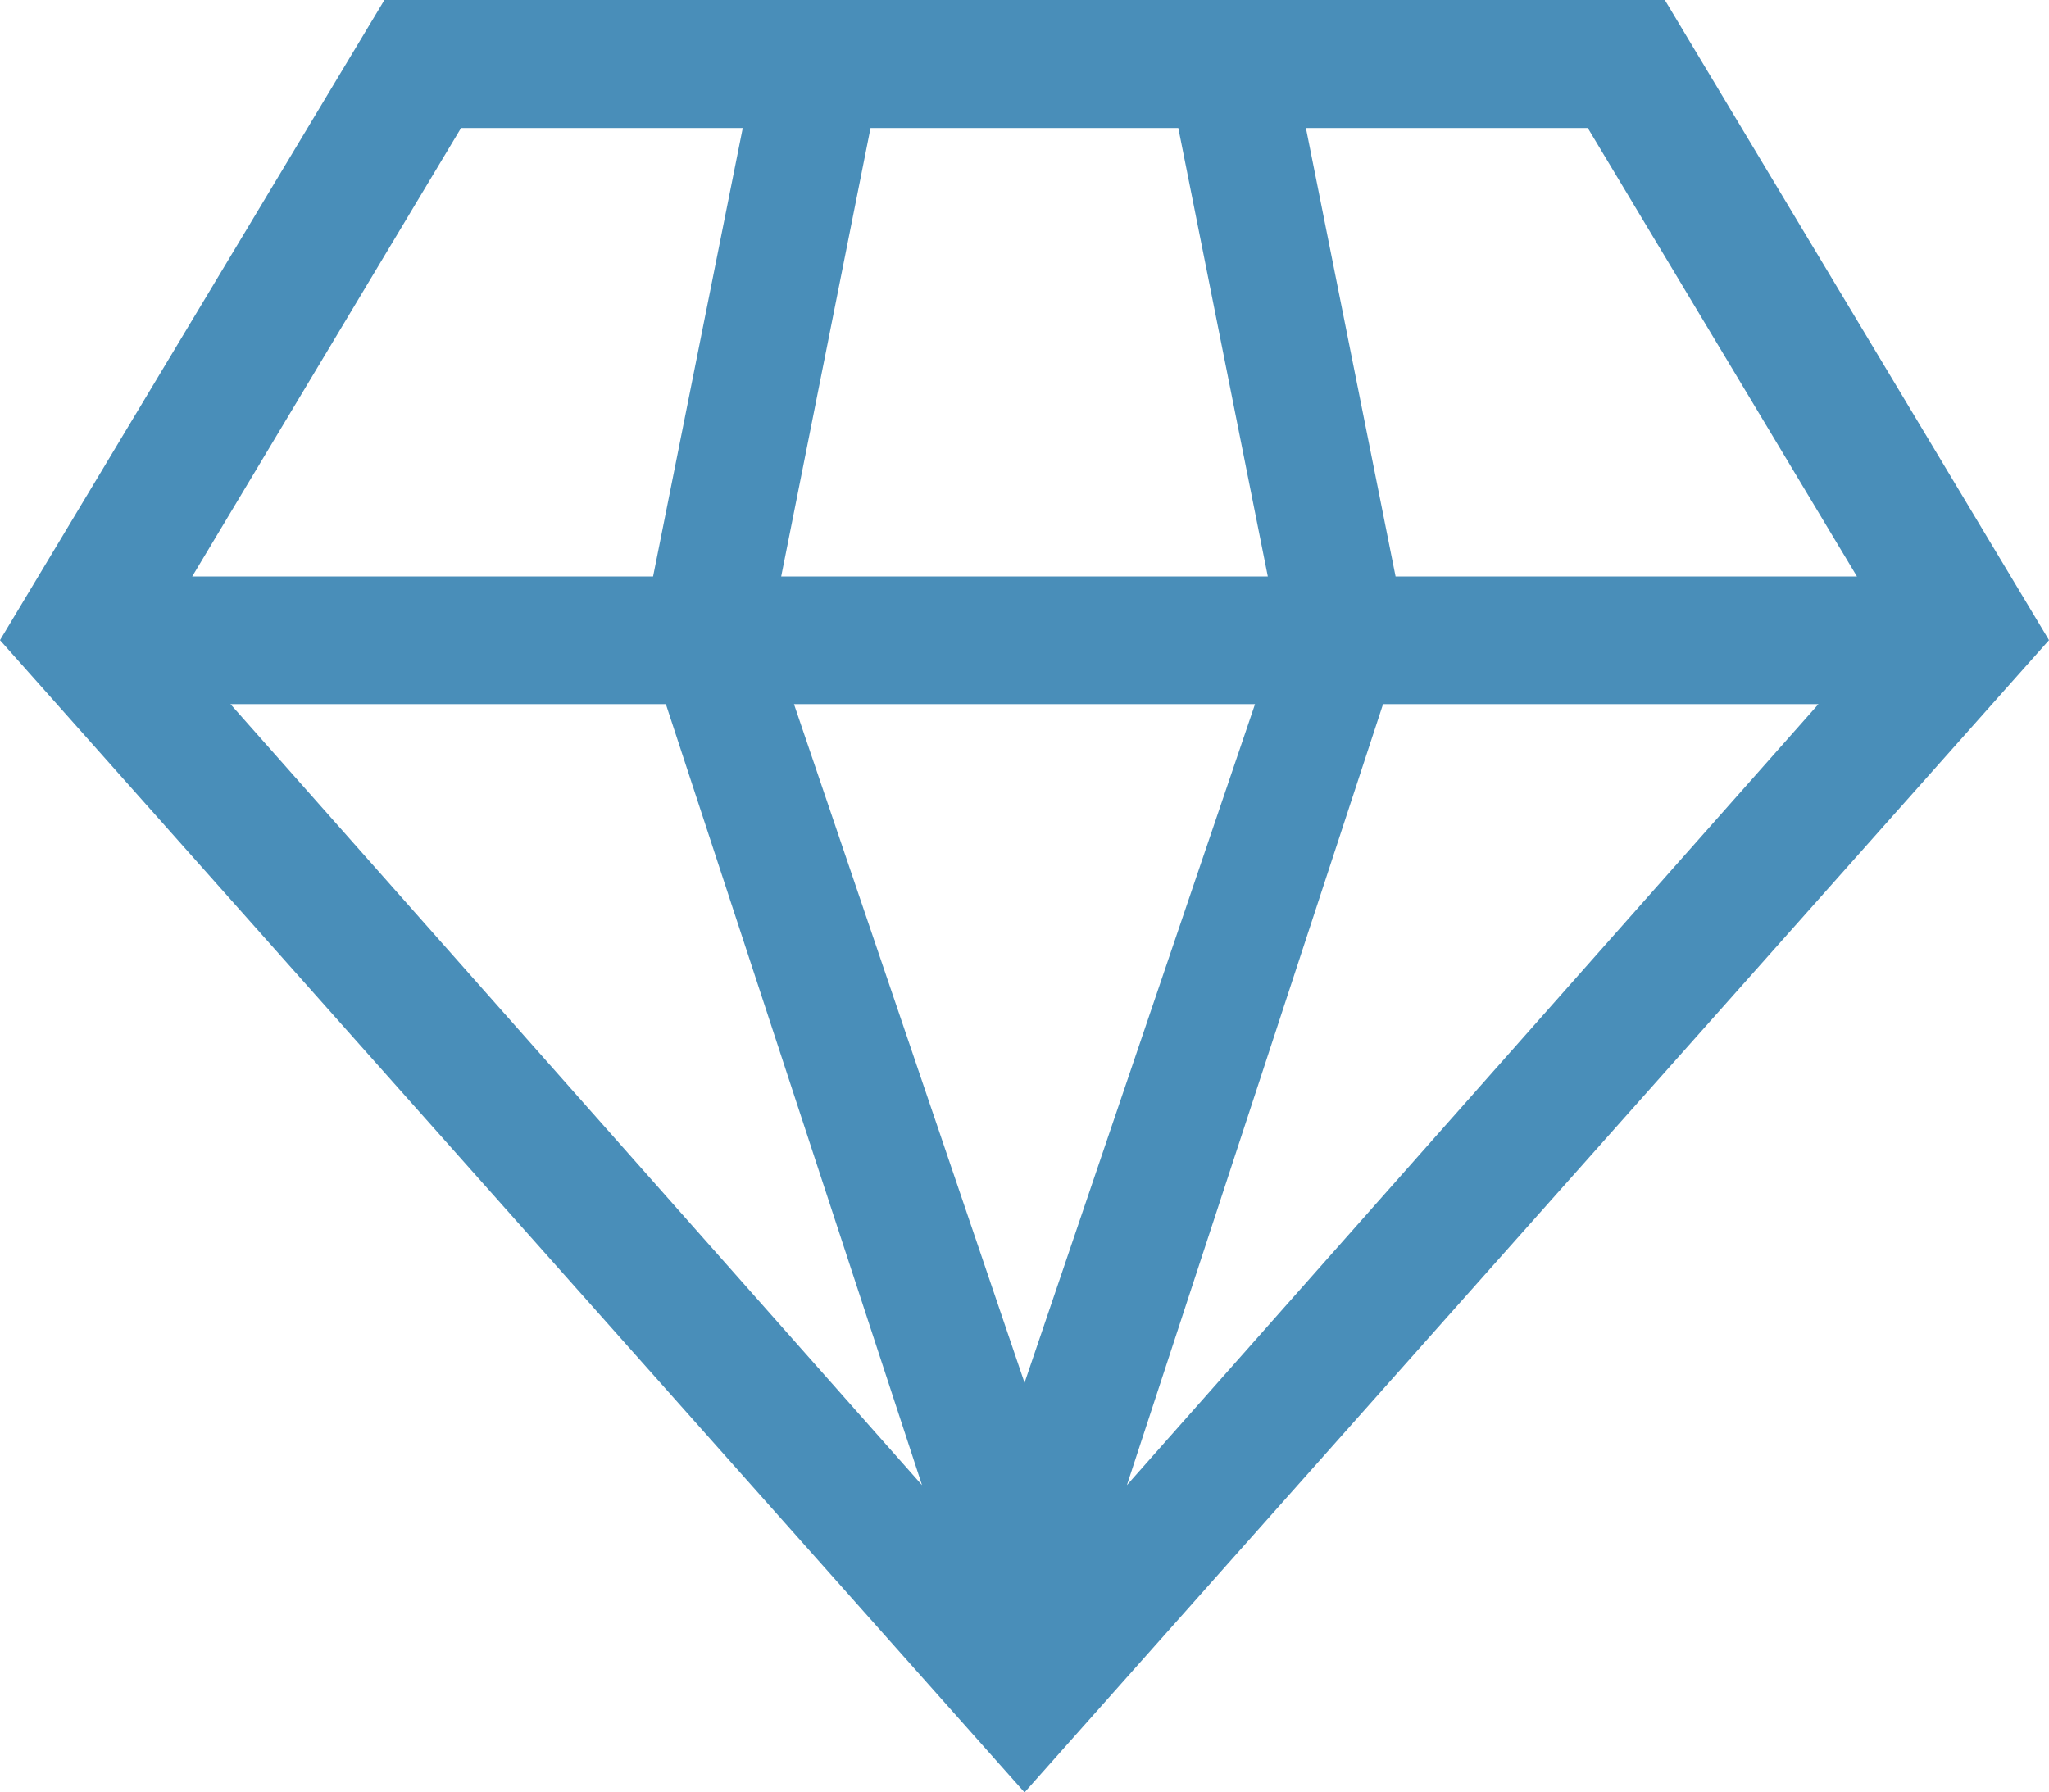 <?xml version="1.0" encoding="UTF-8"?>
<svg xmlns="http://www.w3.org/2000/svg" width="24.519" height="21.454" viewBox="0 0 24.519 21.454">
  <defs>
    <style>
      .cls-1 {
        fill: #498eb9;
      }
    </style>
  </defs>
  <path id="_03-quality" data-name="03-quality" class="cls-1" d="M2.758,8.428h5.21l3.065,9.348Zm6.743,0h5.517L12.26,16.551Zm7.049,0h5.21l-8.275,9.348ZM5.517,1.532H8.888L7.815,6.9H2.3Zm4.9,0H14.1L15.171,6.9H9.348Zm5.21,0H19L22.221,6.9H16.7ZM4.6,0,0,7.662,12.26,21.454,24.519,7.662,19.922,0Z"></path>
</svg>
